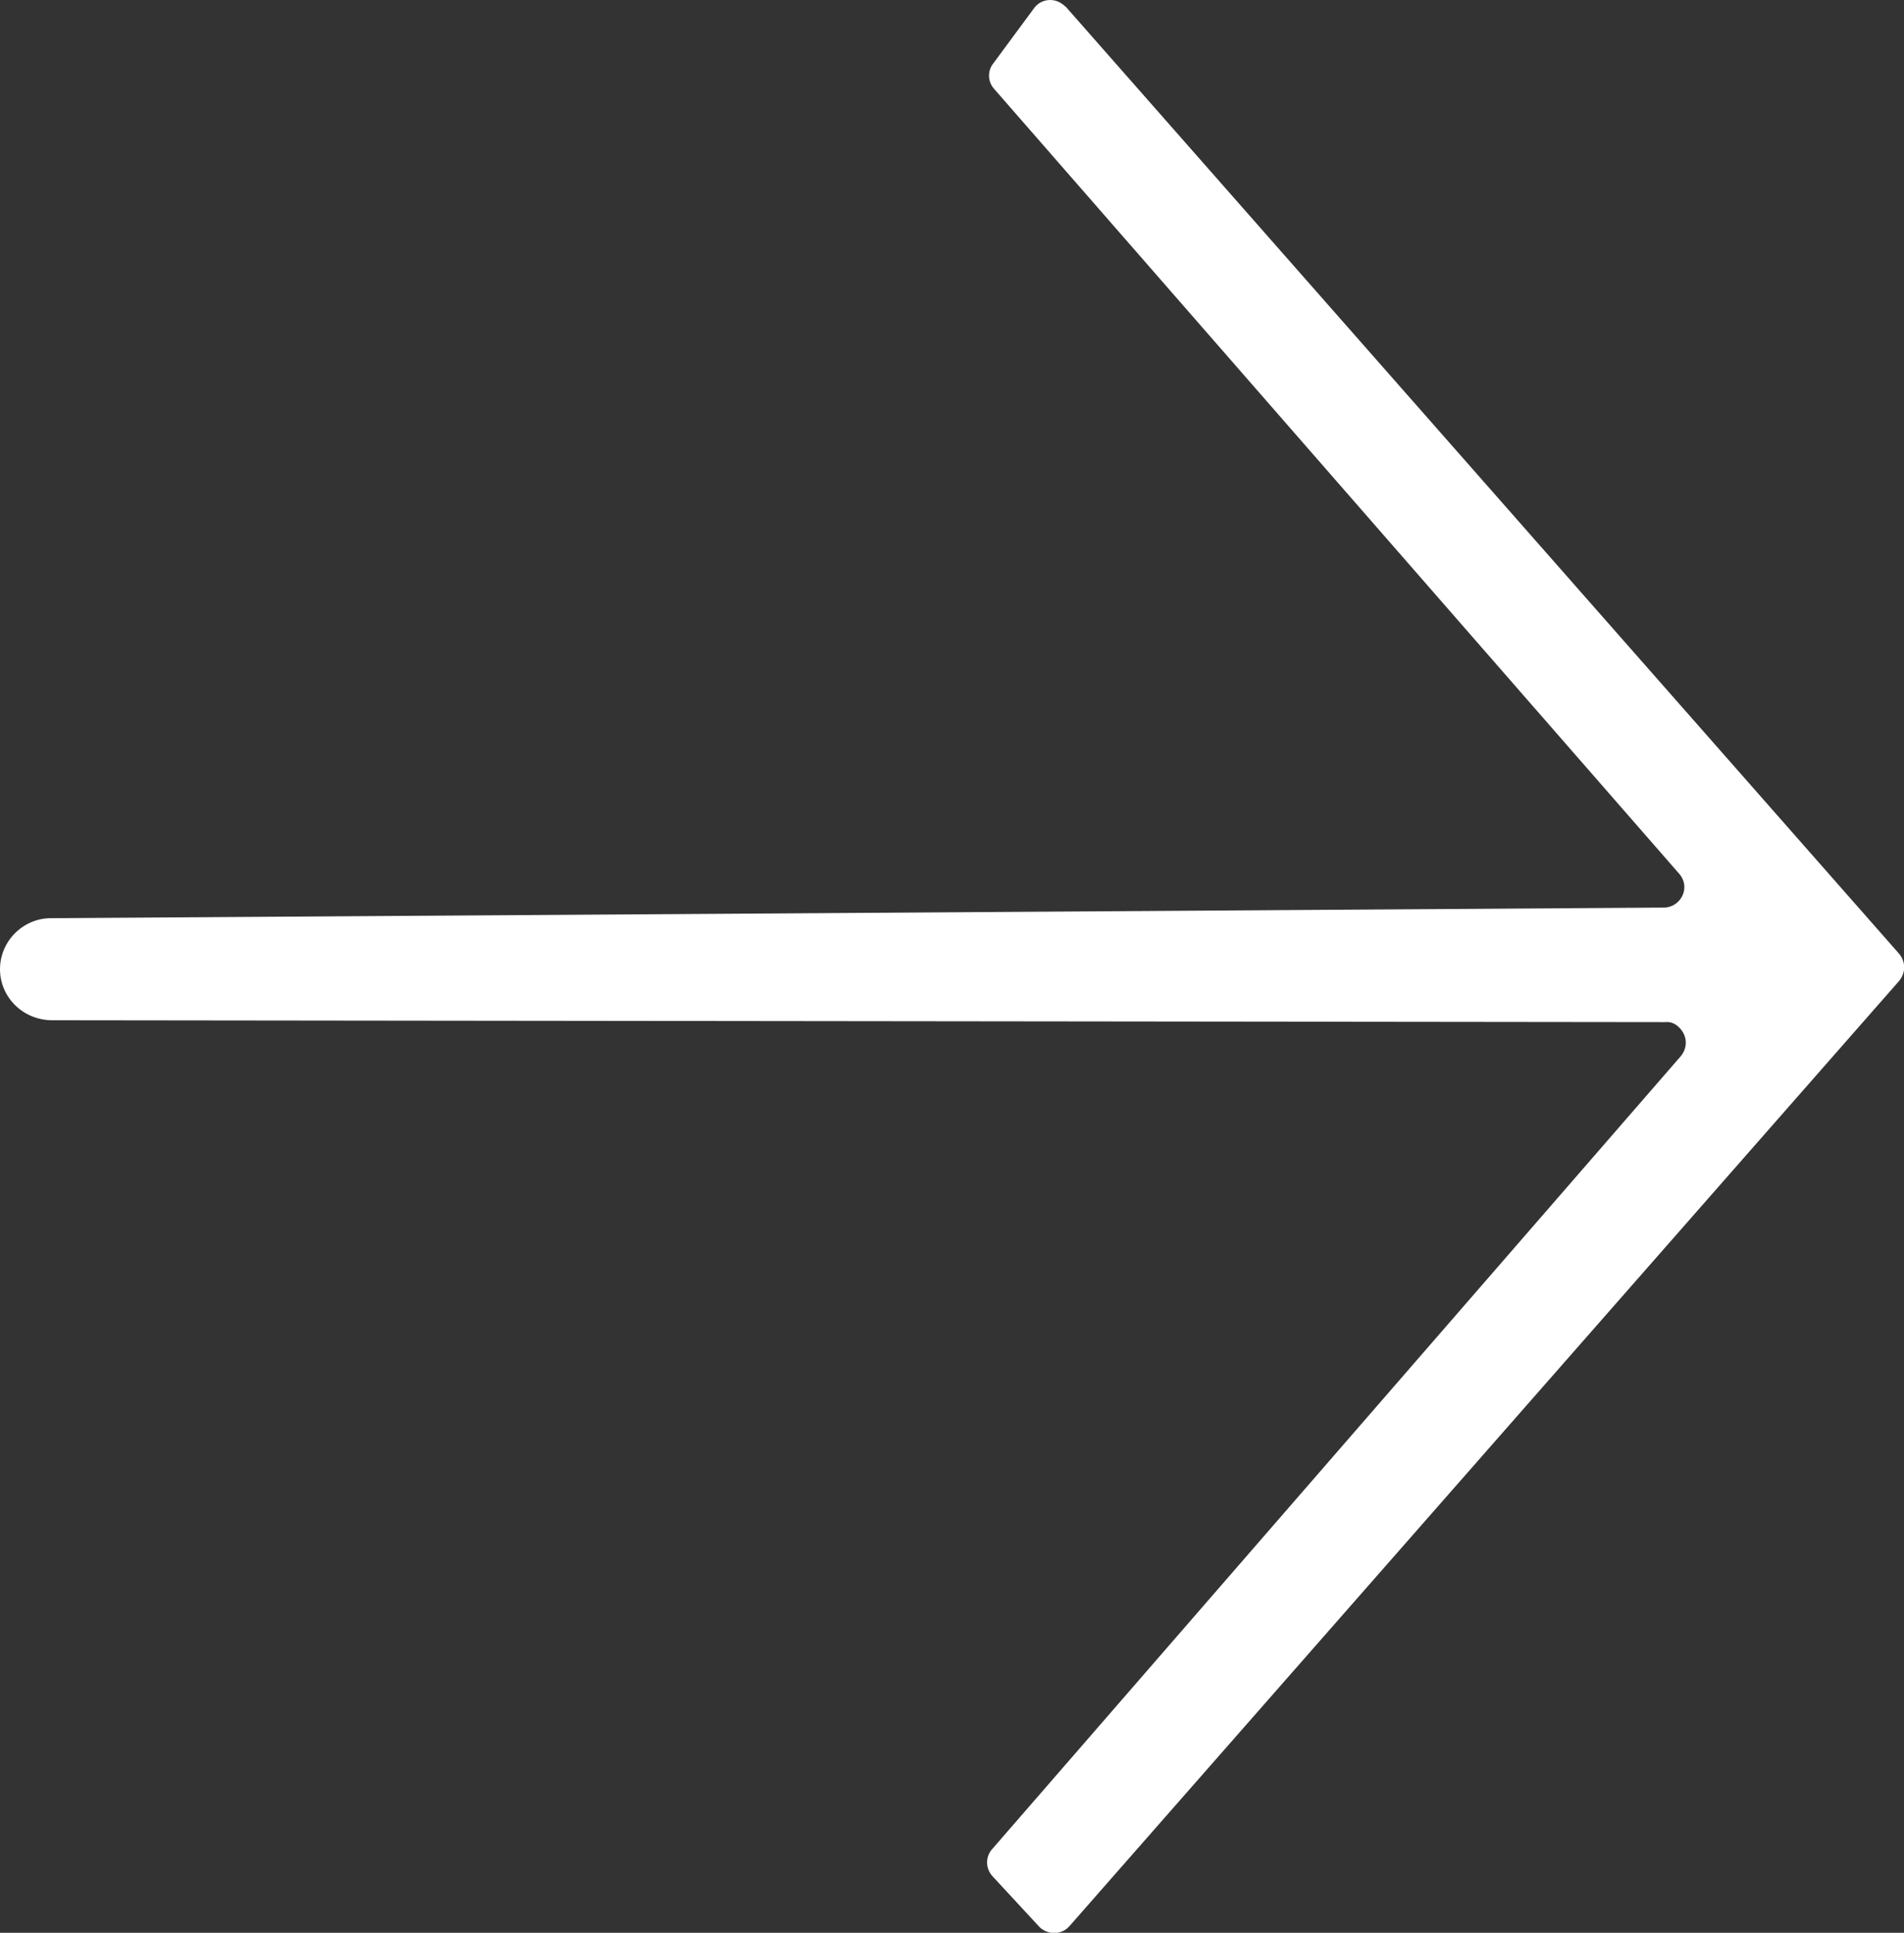 <?xml version="1.0" encoding="UTF-8"?>
<svg id="Layer_2" data-name="Layer 2" xmlns="http://www.w3.org/2000/svg" viewBox="0 0 30.6 31.05">
  <rect x="0" y="0" width="30.6" height="31.05" fill="#333333" stroke="none"/>
  <defs>
    <style>
      .cls-1 {
        fill: #ffffff;
        stroke-width: 0px;
      }
    </style>
  </defs>
  <g id="Layer_1-2" data-name="Layer 1">
    <path class="cls-1" d="M0,15.57c0-.45.37-.82.82-.82l25.92-.17c.18,0,.33-.15.33-.33,0-.08-.03-.15-.08-.21L15.97,1.42c-.1-.12-.1-.29,0-.41l.65-.88c.11-.15.32-.17.46-.06.02.01.03.03.05.04l13.39,15.21c.11.13.11.31,0,.44l-13.33,15.18c-.12.14-.33.15-.47.03,0,0-.02-.02-.02-.02l-.75-.81c-.11-.12-.12-.31,0-.44l11.06-12.73c.12-.14.11-.34-.03-.47-.06-.06-.14-.09-.22-.08l-25.92-.03C.37,16.39,0,16.02,0,15.57h0Z"/>
  </g>
</svg>